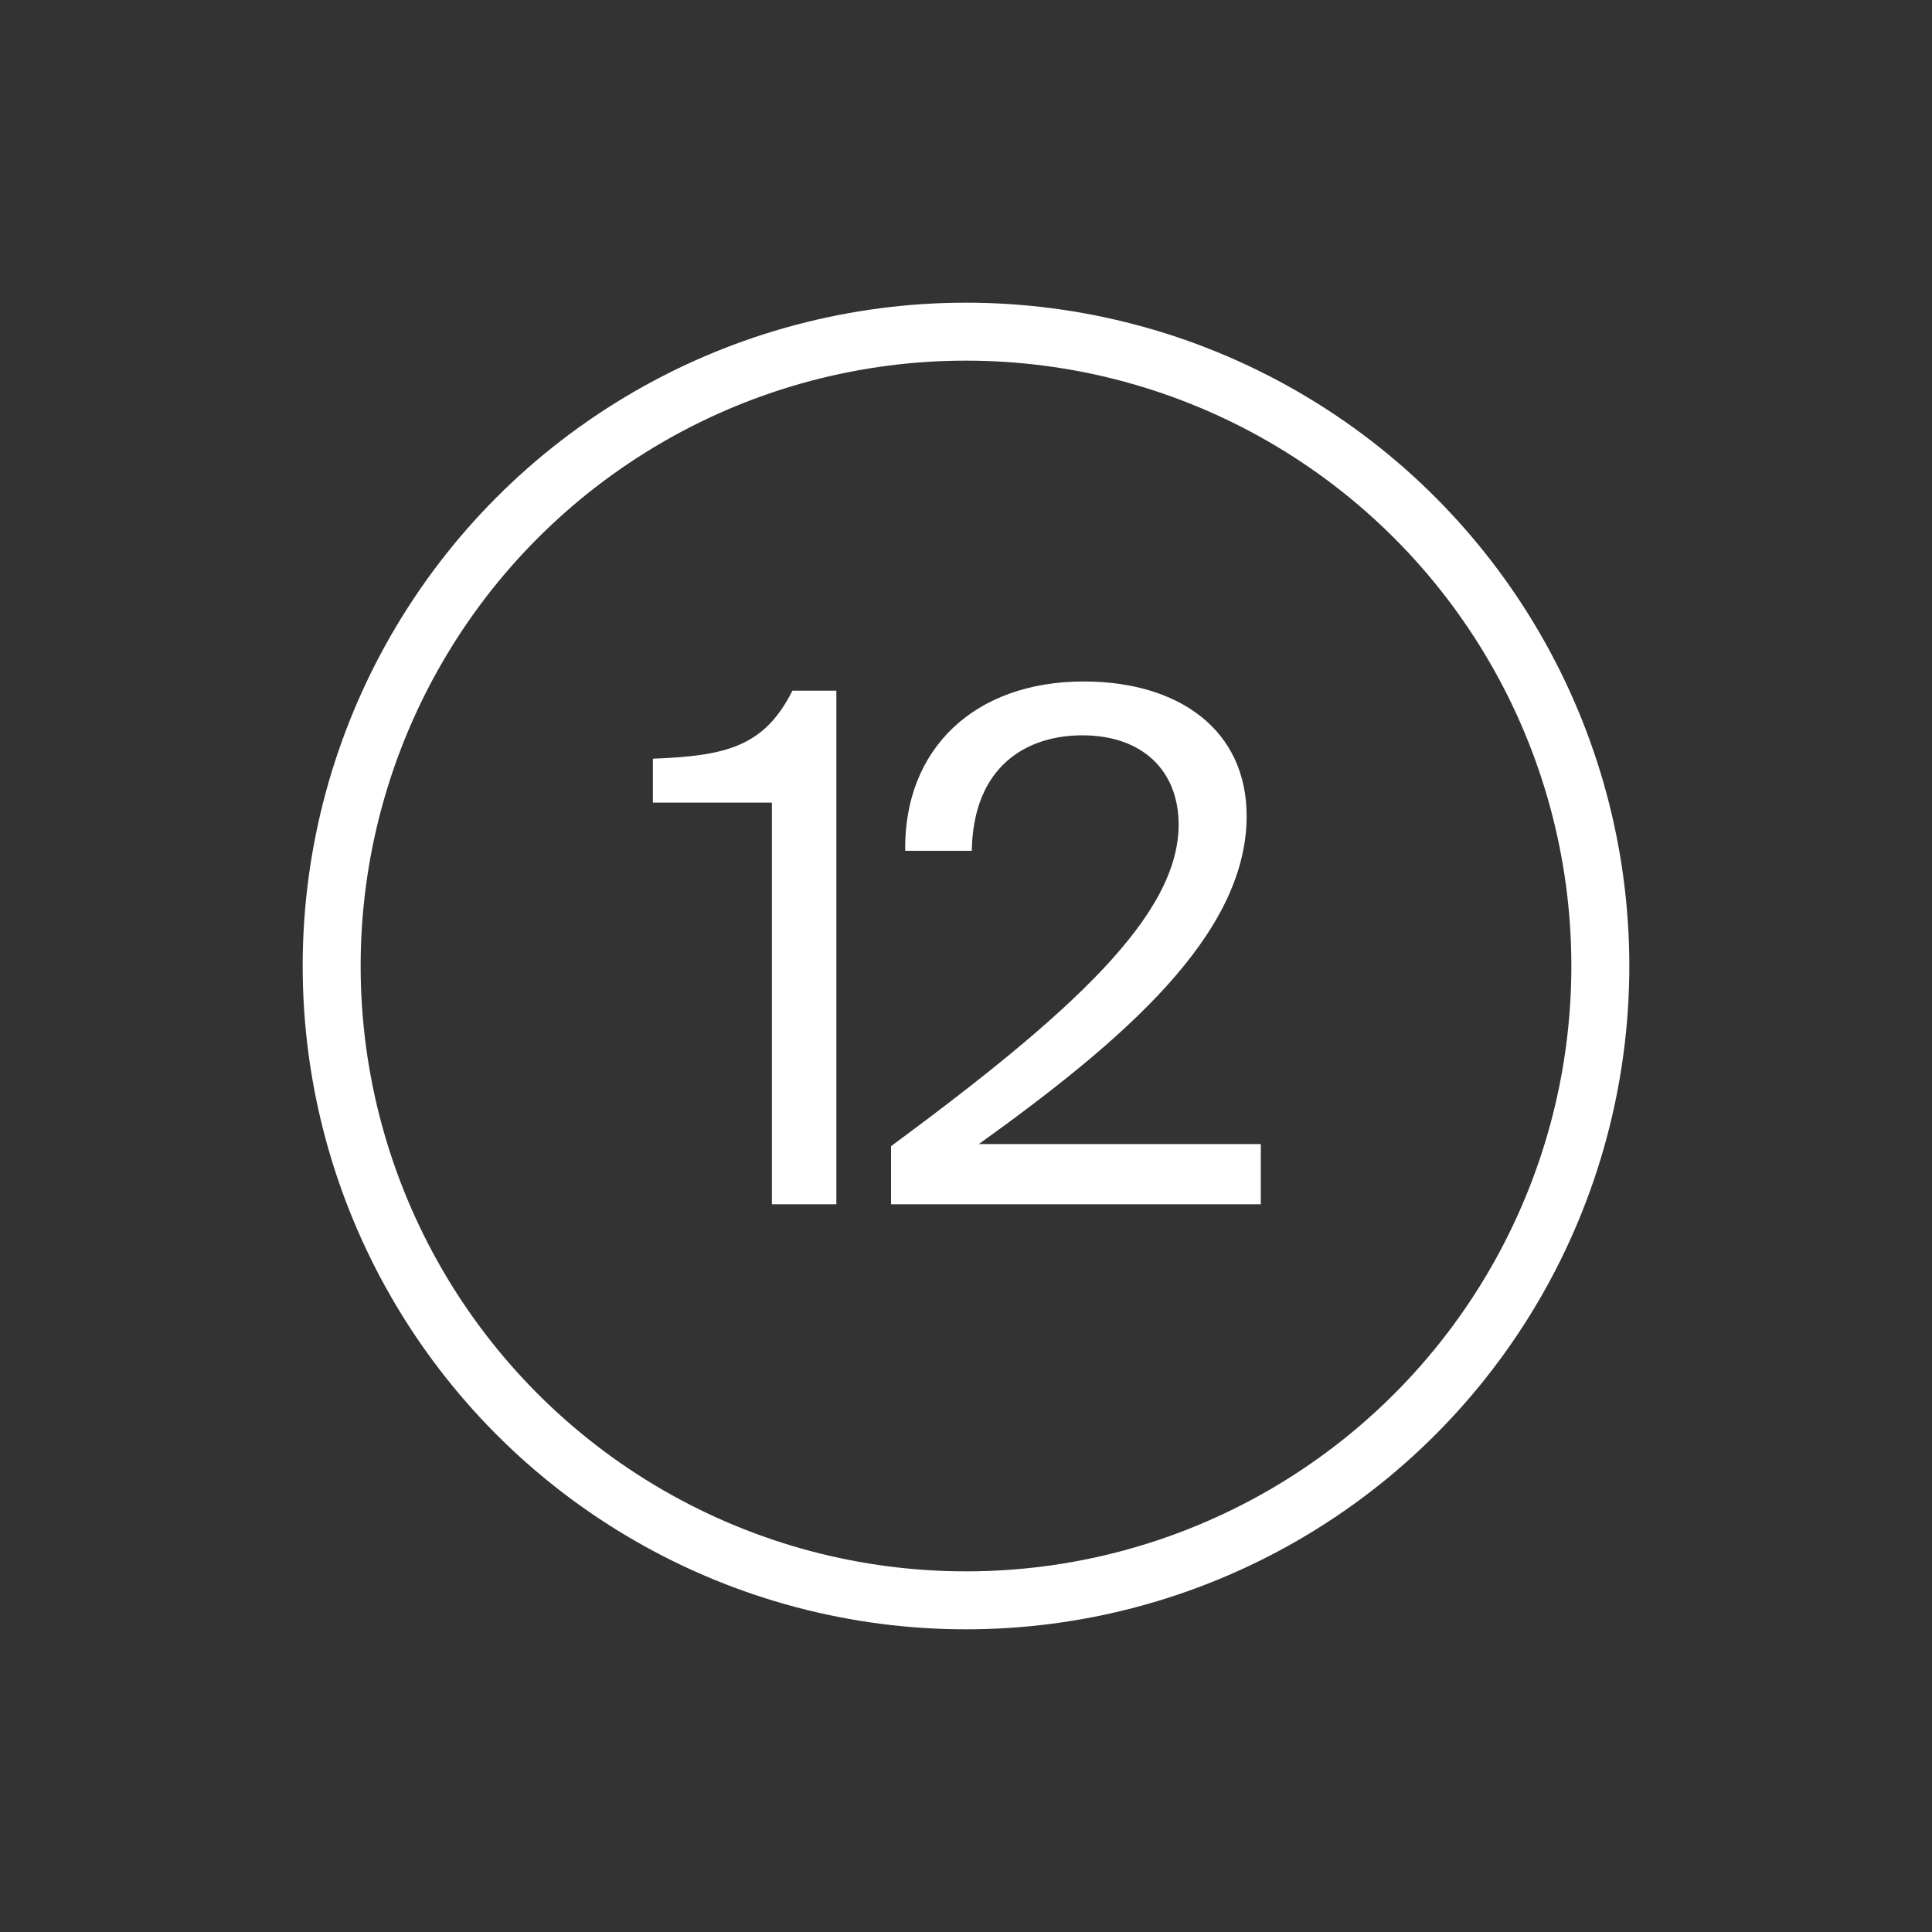 <?xml version="1.0" encoding="utf-8"?>
<svg xmlns="http://www.w3.org/2000/svg" width="300" height="300" viewBox="0 0 300 300" fill="none">
  <rect x="0" y="0" width="300" height="300" fill="#333333" stroke="none"/>
  <path d="M119.86 187V124.63H101.38V117.81C112.82 117.37 118.65 115.94 123.05 107.25H129.87V187H119.86ZM193.578 126.72C193.578 145.2 174.328 161.59 151.998 177.65H195.778V187H138.358V177.98C166.518 157.19 183.018 142.12 183.018 128.04C183.018 119.79 177.518 114.18 168.058 114.18C159.478 114.18 151.118 118.91 150.898 132.11H140.558C140.338 116.27 151.338 105.82 168.278 105.82C183.018 105.82 193.578 113.3 193.578 126.72Z" fill="white"/>
  <circle cx="150" cy="150" r="98.5" stroke="white" stroke-width="9"/>
</svg>